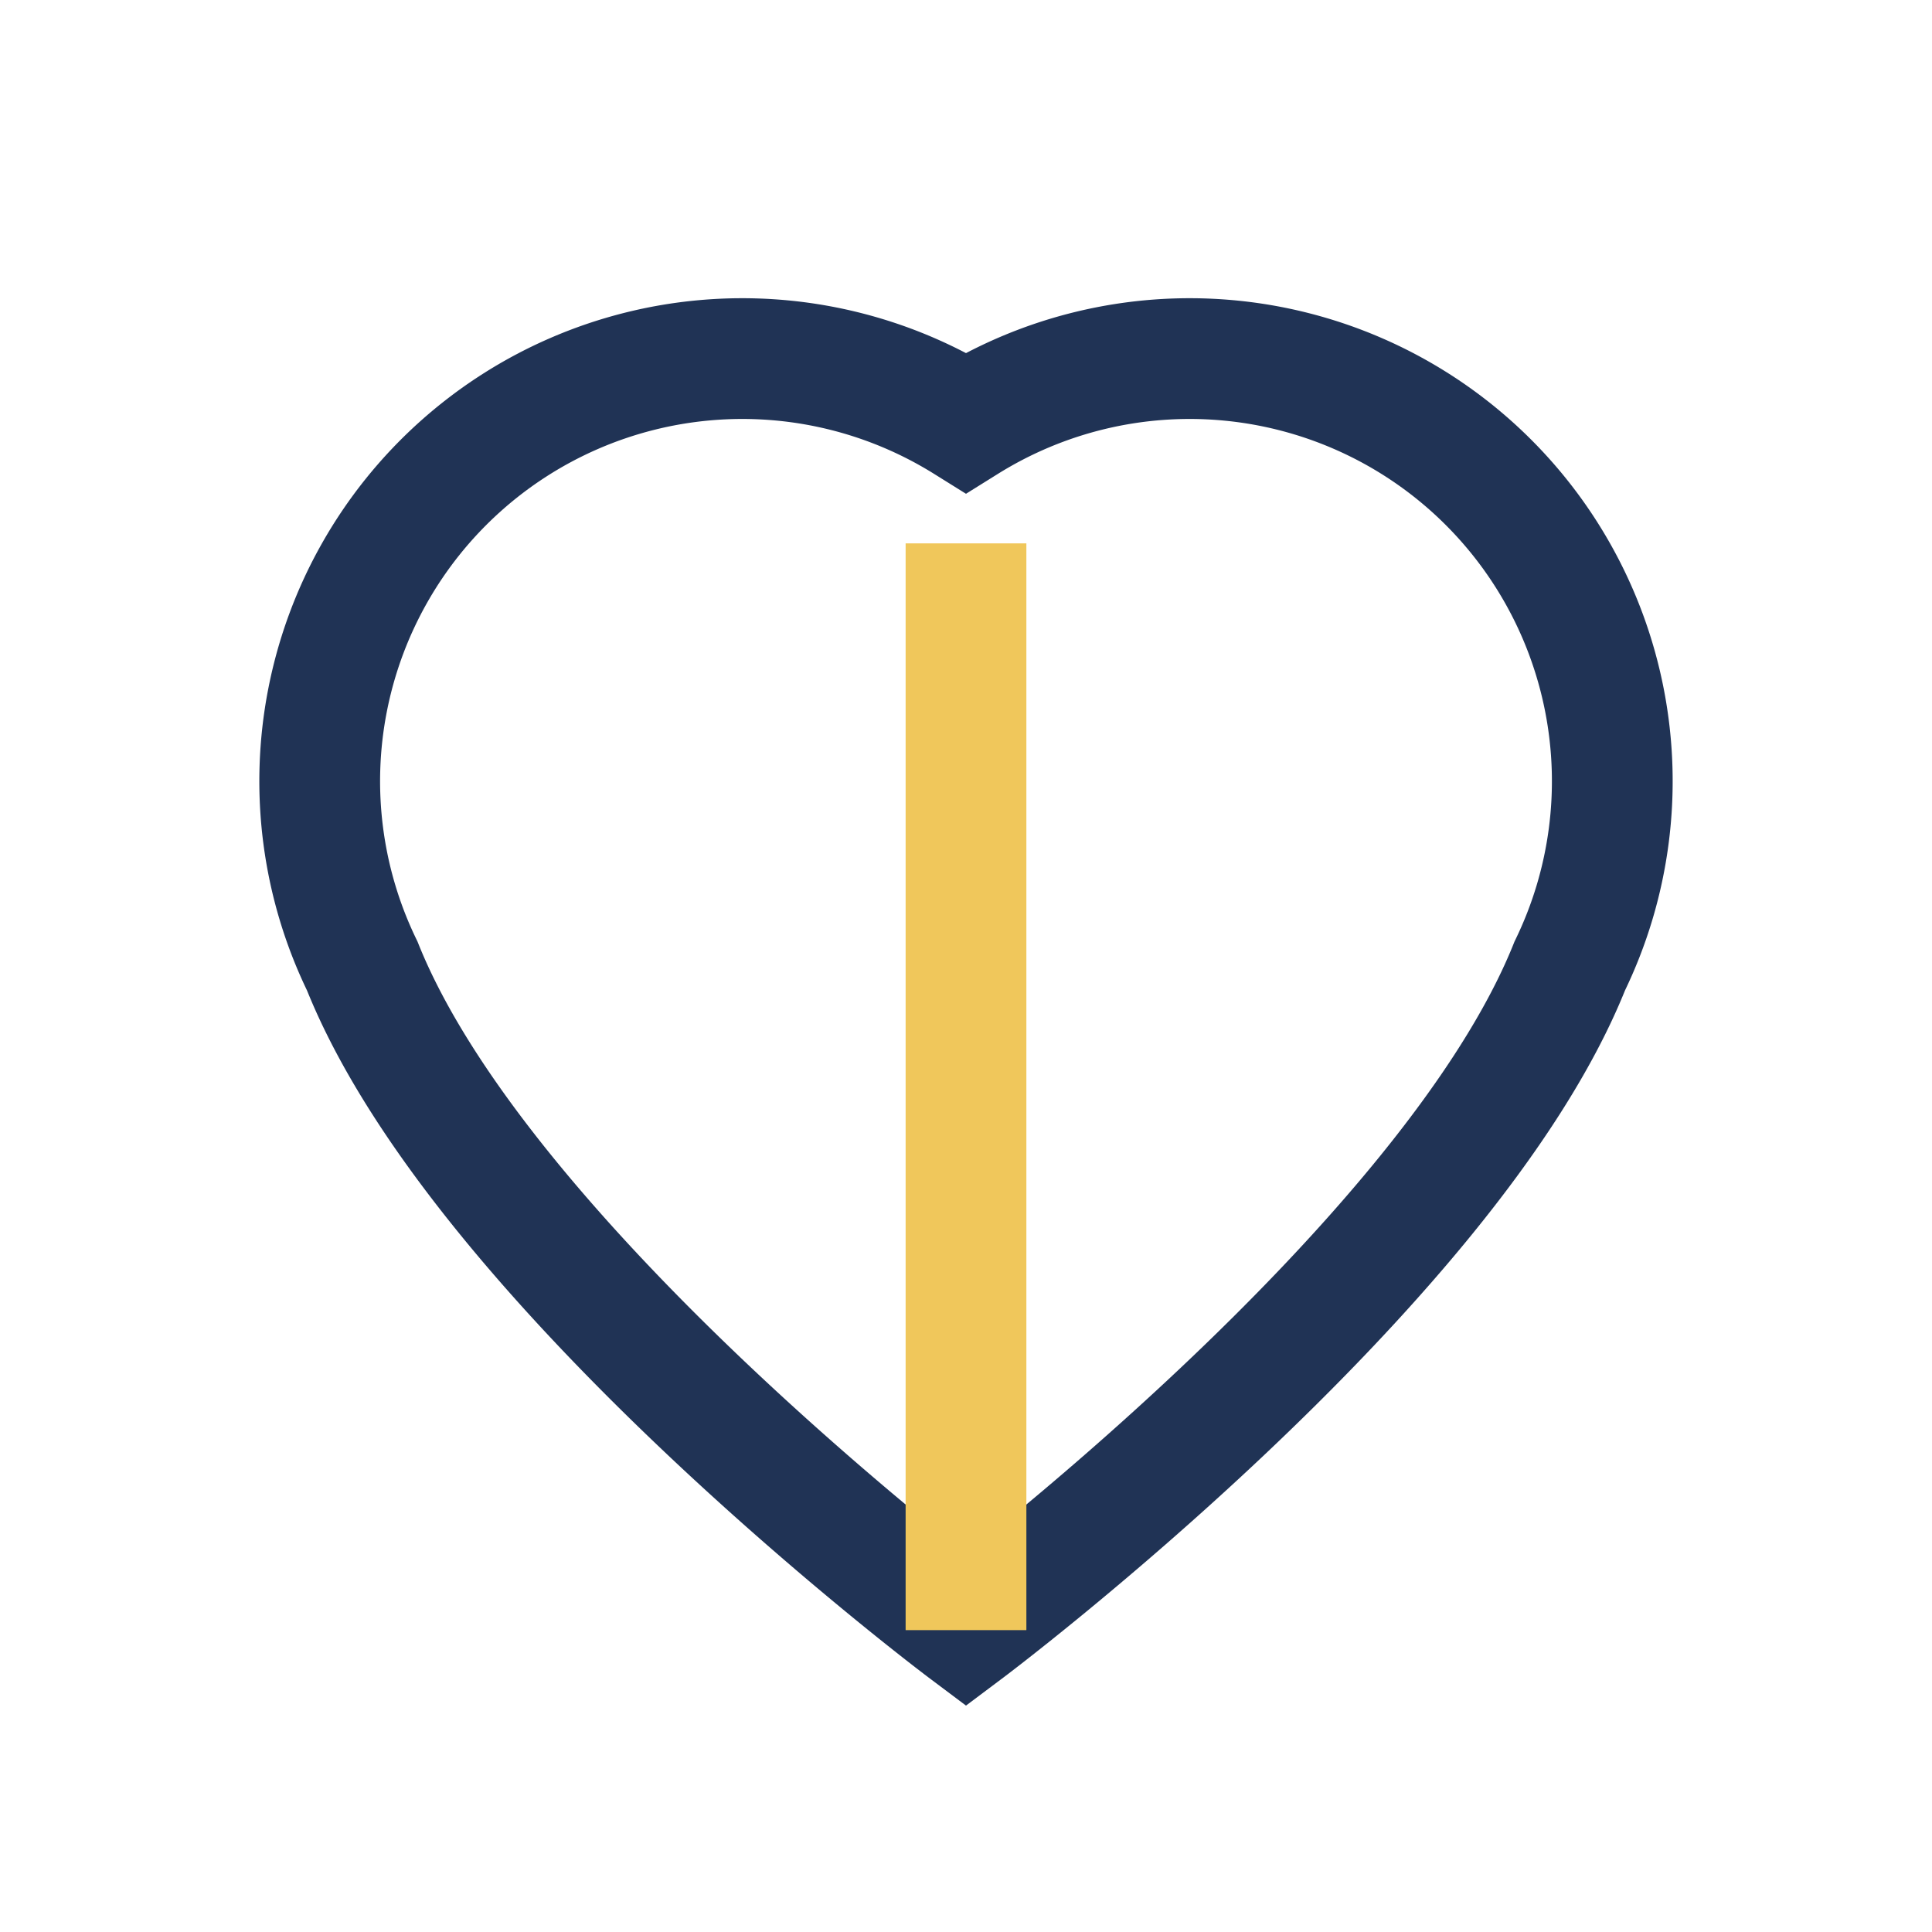 <?xml version="1.0" encoding="UTF-8"?>
<svg xmlns="http://www.w3.org/2000/svg" width="32" height="32" viewBox="0 0 32 32"><path d="M16 27s-8-6-10-11a7 7 0 0 1 10-9 7 7 0 0 1 10 9c-2 5-10 11-10 11z" fill="none" stroke="#203355" stroke-width="2"/><path d="M16 27V9" stroke="#F0C75B" stroke-width="2"/></svg>